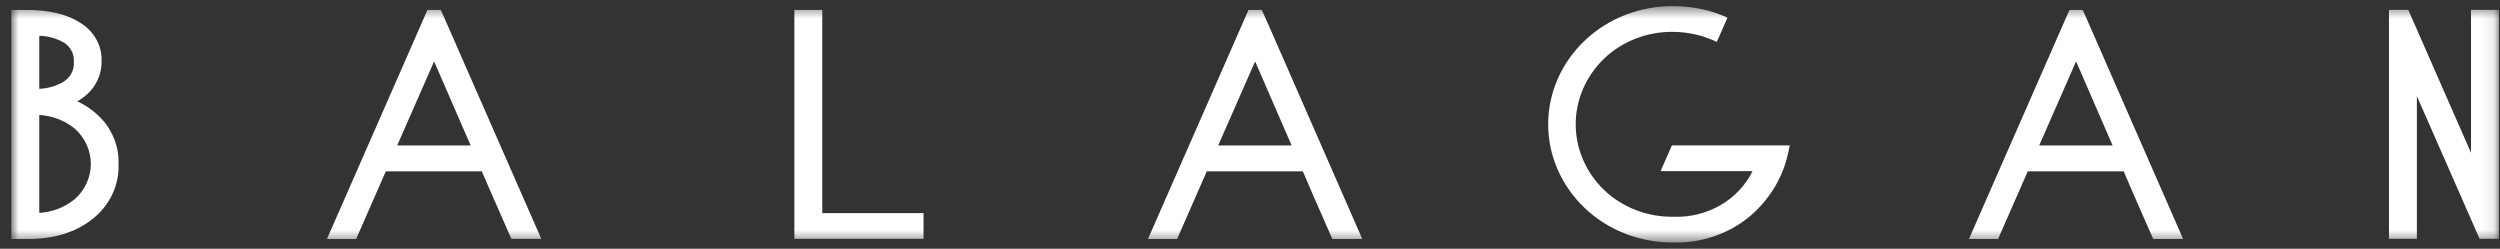 <?xml version="1.0" encoding="UTF-8"?> <svg xmlns="http://www.w3.org/2000/svg" width="201" height="20" viewBox="0 0 201 20" fill="none"><rect x="0" y="0" width="201" height="20" fill="#333333" stroke="none"/><mask id="mask0_56_13" style="mask-type:luminance" maskUnits="userSpaceOnUse" x="0" y="0" width="201" height="20"><path d="M200.912 0.5H0.912V19.5H200.912V0.5Z" fill="white"></path></mask><g mask="url(#mask0_56_13)"><path d="M5.989 16.03C5.195 16.672 4.201 17.053 3.158 17.115V9.243C4.202 9.304 5.196 9.684 5.992 10.324C6.406 10.69 6.736 11.131 6.962 11.622C7.187 12.113 7.304 12.642 7.304 13.177C7.304 13.713 7.187 14.242 6.962 14.733C6.736 15.223 6.406 15.665 5.992 16.03H5.989ZM3.158 2.876C3.861 2.893 4.547 3.084 5.147 3.429C5.412 3.599 5.625 3.832 5.763 4.104C5.902 4.377 5.962 4.679 5.936 4.981C5.96 5.287 5.898 5.594 5.757 5.87C5.615 6.147 5.4 6.383 5.132 6.557C4.541 6.914 3.859 7.115 3.158 7.141V2.876ZM6.233 8.138C6.608 7.924 6.947 7.658 7.238 7.349C7.863 6.666 8.194 5.787 8.166 4.885C8.183 4.284 8.037 3.689 7.74 3.157C7.444 2.625 7.008 2.174 6.474 1.847C5.413 1.149 3.953 0.798 2.144 0.798H0.906V19.213H2.292C4.374 19.213 6.115 18.667 7.461 17.591C8.137 17.054 8.674 16.378 9.033 15.616C9.391 14.853 9.562 14.023 9.53 13.189C9.579 11.853 9.088 10.55 8.157 9.544C7.612 8.968 6.956 8.495 6.224 8.15" fill="white"></path><path d="M66.853 17.135H66.111V0.798H63.868V19.202H73.819H74.252V17.135H73.819H66.853Z" fill="white"></path><path d="M133.511 13.759H140.908C140.348 14.894 139.447 15.848 138.316 16.501C137.185 17.154 135.875 17.476 134.551 17.427C133.518 17.443 132.493 17.262 131.536 16.895C130.58 16.528 129.711 15.982 128.983 15.291C127.512 13.878 126.687 11.976 126.687 9.994C126.687 8.012 127.512 6.11 128.983 4.697C129.711 4.006 130.58 3.46 131.536 3.093C132.493 2.726 133.518 2.545 134.551 2.561C135.761 2.575 136.952 2.852 138.031 3.37L138.891 1.415C137.537 0.808 136.058 0.493 134.56 0.494C133.241 0.48 131.932 0.714 130.71 1.185C129.488 1.655 128.378 2.351 127.445 3.233C126.503 4.119 125.756 5.173 125.245 6.333C124.735 7.494 124.473 8.738 124.473 9.994C124.473 11.251 124.735 12.495 125.245 13.655C125.756 14.815 126.503 15.869 127.445 16.755C128.378 17.637 129.488 18.333 130.71 18.803C131.932 19.274 133.241 19.509 134.56 19.494C136.767 19.549 138.917 18.827 140.592 17.468C142.221 16.127 143.336 14.314 143.763 12.312L143.902 11.692H134.418L133.511 13.759Z" fill="white"></path><path d="M97.941 11.698L100.911 4.937L103.849 11.698H97.941ZM101.449 0.798H100.379L92.299 19.213H94.709V19.196H94.647L97.025 13.777H104.75L105.517 15.566L107.119 19.213H109.526L102.102 2.26L101.449 0.798Z" fill="white"></path><path d="M163.95 11.698L166.917 4.937L169.855 11.698H163.95ZM167.455 0.798H166.384L158.305 19.213H160.714V19.196H160.653L163.031 13.777H170.746L171.513 15.566L173.116 19.213H175.522L168.098 2.26L167.455 0.798Z" fill="white"></path><path d="M31.933 11.698L34.902 4.937L37.841 11.698H31.933ZM35.44 0.798H34.367L26.287 19.213H28.7V19.196H28.641L31.02 13.777H38.738L39.511 15.554L41.114 19.205H43.52L36.081 2.251L35.44 0.798Z" fill="white"></path><path d="M198.669 0.795V12.286L193.627 0.795H192.074V19.202H194.317V7.726L199.359 19.202H200.912V0.795H198.669Z" fill="white"></path></g></svg> 